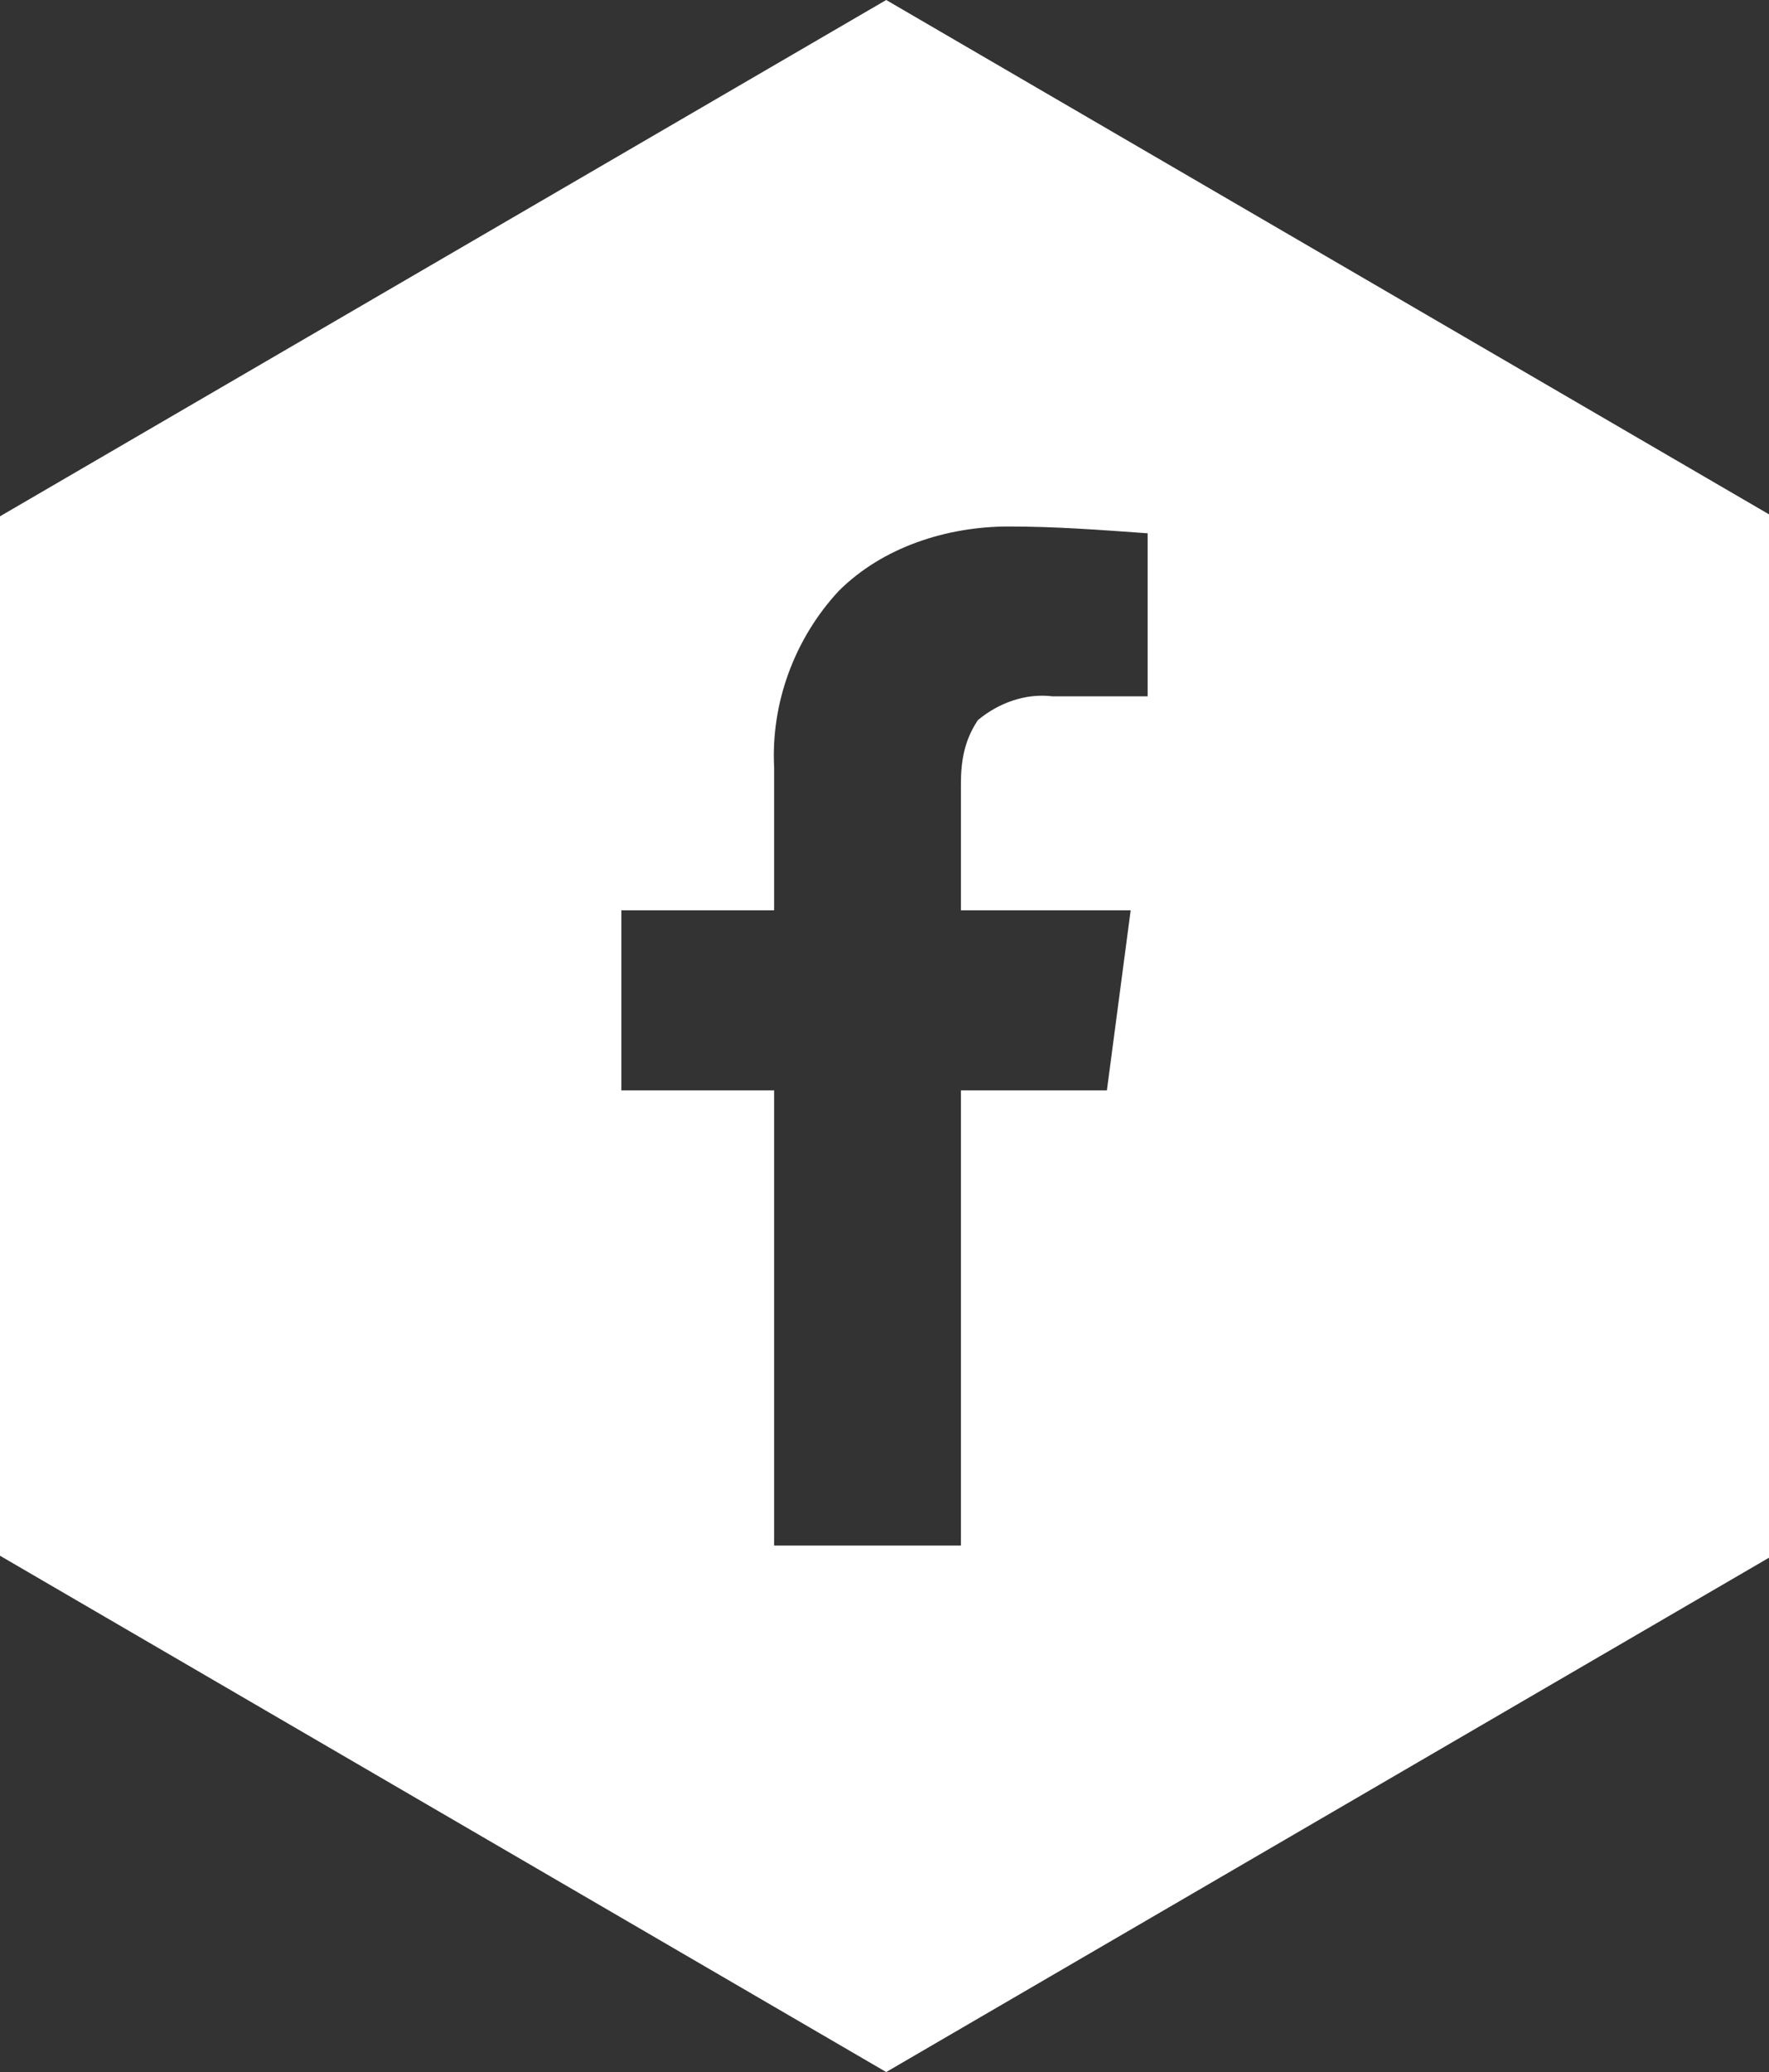 <?xml version="1.0" encoding="utf-8"?>
<!-- Generator: Adobe Illustrator 25.1.0, SVG Export Plug-In . SVG Version: 6.00 Build 0)  -->
<svg version="1.1" id="Layer_1" xmlns="http://www.w3.org/2000/svg" xmlns:xlink="http://www.w3.org/1999/xlink" x="0px" y="0px"
	 viewBox="0 0 52.1 61" style="enable-background:new 0 0 52.1 61;" xml:space="preserve">
<rect x="0" y="0" width="52.1" height="61" fill="#333333" stroke="none"/>
<style type="text/css">
	.st0{fill:#FFFFFF;}
</style>
<g>
	<path class="st0" d="M26.1,0L0,15.2v30.6L26.1,61l26.1-15.2V15.2L26.1,0z M33.8,20.5H31c-0.8-0.1-1.6,0.2-2.2,0.7
		c-0.4,0.6-0.5,1.2-0.5,1.9v3.7h5l-0.7,5.3h-4.3v13.4h-5.5V32.1h-4.5v-5.3h4.5v-4.2c-0.1-1.9,0.6-3.8,1.9-5.2c1.3-1.3,3.2-1.9,5-1.9
		c1.4,0,2.7,0.1,4.1,0.2L33.8,20.5z"/>
</g>
</svg>
